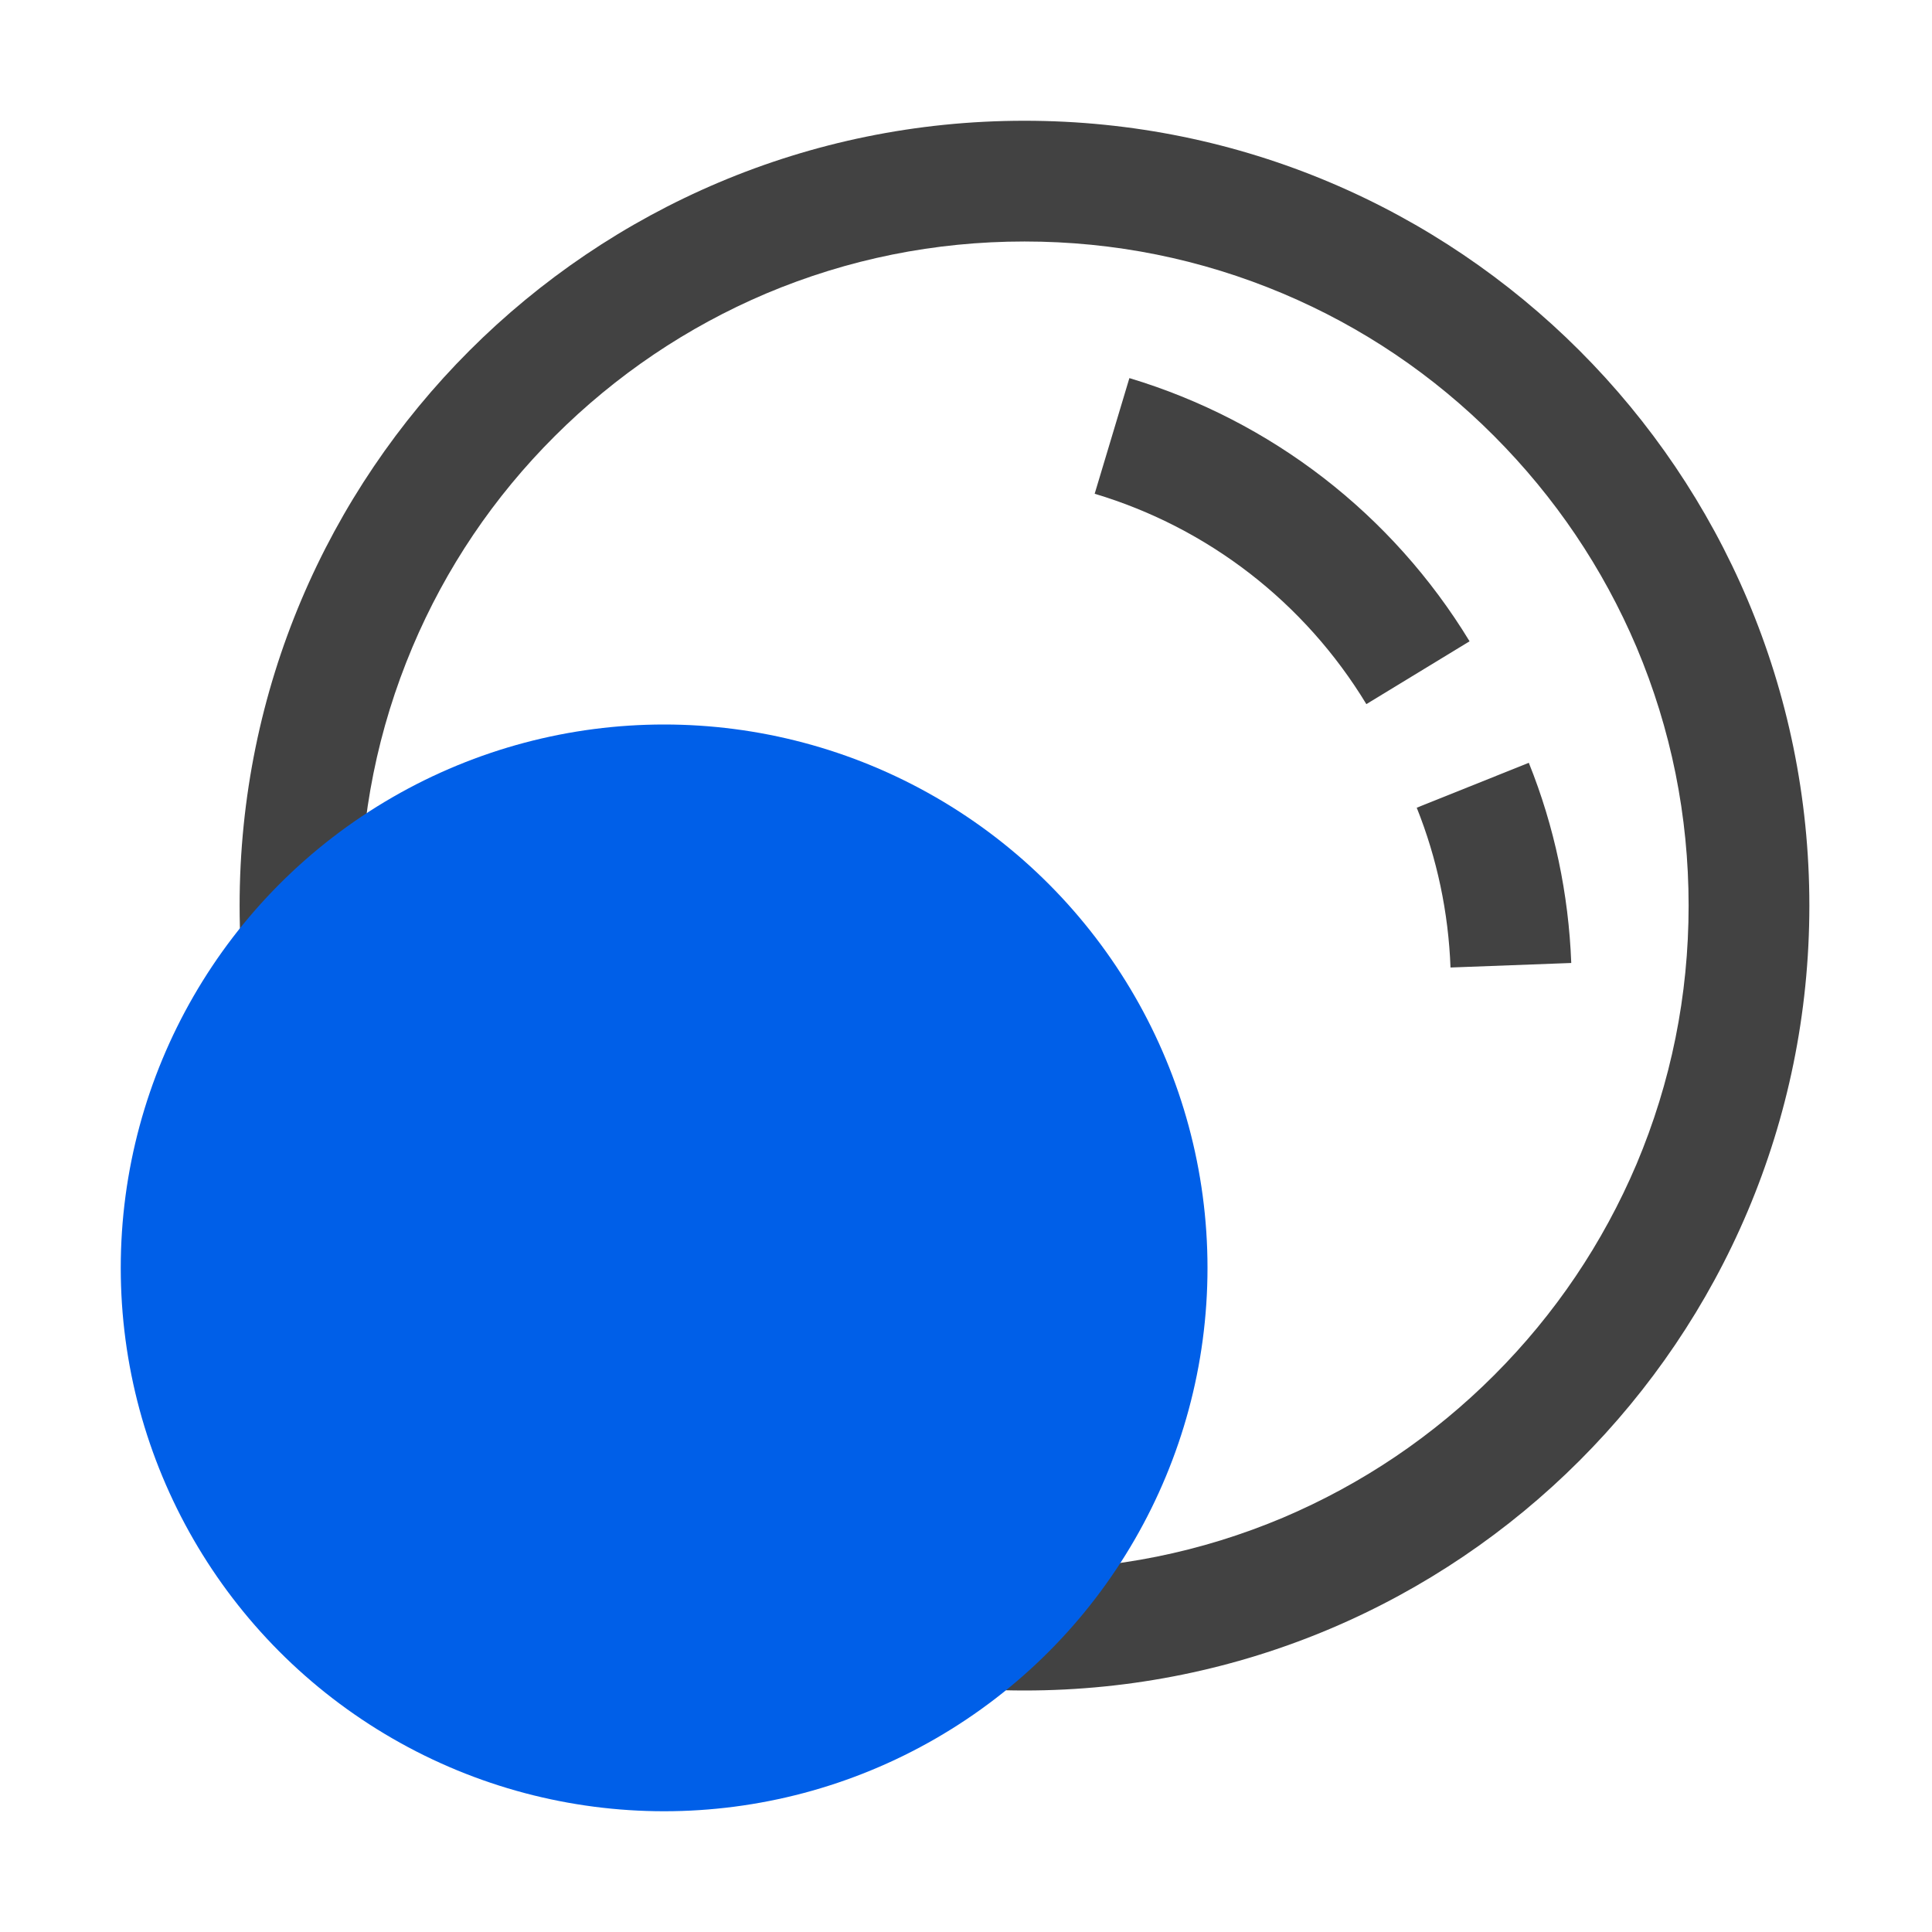 <svg xml:space="preserve" viewBox="0 0 1024 1024" y="0" x="0" xmlns="http://www.w3.org/2000/svg" id="图层_1" version="1.1"><style>.st2{fill:#231815}.st3{fill:#4a02bc}.st4{fill:#ff9d00}</style><path d="M543 64c-229.8 0-416 186.2-416 416s186.2 416 416 416 416-186.2 416-416S772.8 64 543 64zm248.9 664.9c-32.3 32.3-70 57.7-111.9 75.5-43.4 18.3-89.4 27.6-137 27.6s-93.6-9.3-137-27.6c-41.9-17.7-79.6-43.1-111.9-75.5s-57.7-70-75.5-111.9c-18.3-43.4-27.6-89.4-27.6-137s9.3-93.6 27.6-137c17.7-41.9 43.1-79.6 75.5-111.9s70-57.7 111.9-75.5c43.4-18.3 89.4-27.6 137-27.6s93.6 9.3 137 27.6c41.9 17.7 79.6 43.1 111.9 75.5s57.7 70 75.5 111.9c18.3 43.4 27.6 89.4 27.6 137s-9.3 93.6-27.6 137c-17.8 41.9-43.2 79.6-75.5 111.9z" fill="#424242"/><path d="M750.9 428.1c10.8 27 16.8 55.5 17.9 84.7l64-2.4c-1.4-36.6-8.9-72.3-22.5-106.1l-59.4 23.8zM598.6 200.4l-18.4 61.3c60.1 18 111.3 57.6 144 111.5l54.7-33.3c-41-67.4-105.1-116.9-180.3-139.5z" fill="#424242"/><circle r="288" cy="672" cx="352" fill="#005fe8"/></svg>